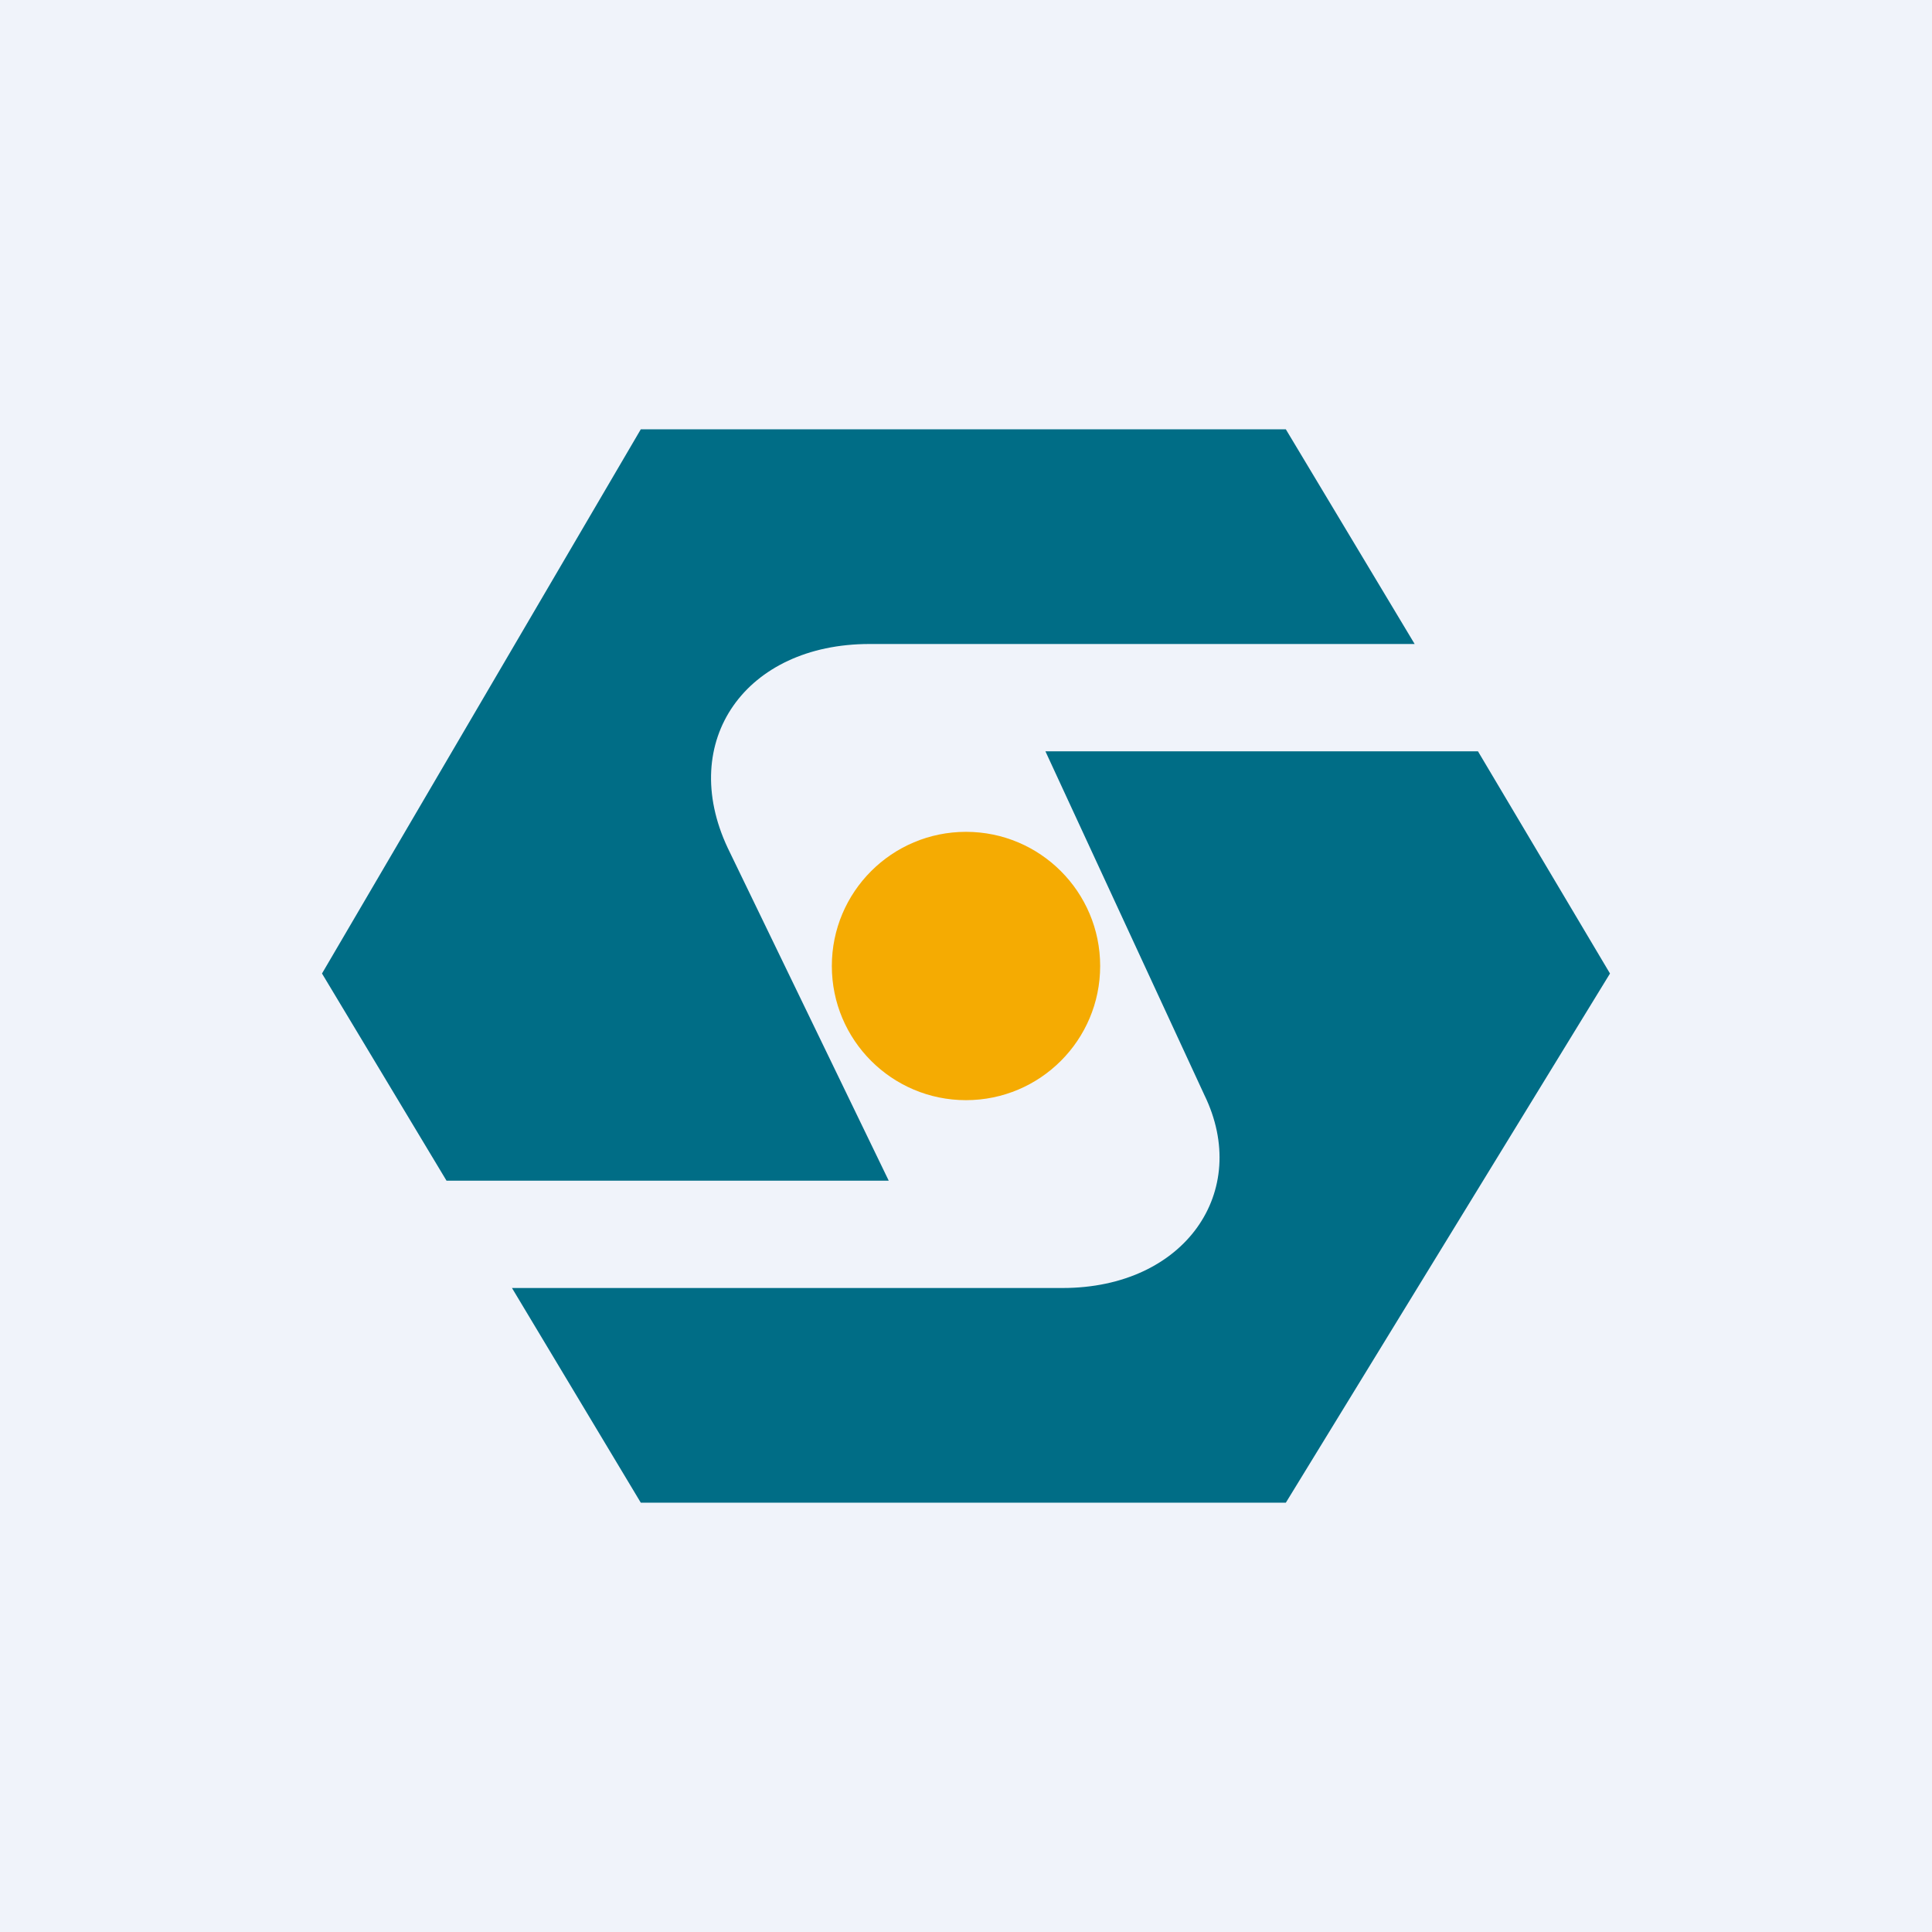 <!-- by TradingView --><svg width="18" height="18" viewBox="0 0 18 18" xmlns="http://www.w3.org/2000/svg"><path fill="#F0F3FA" d="M0 0h18v18H0z"/><path d="M5.97 4h6.01l1.2 2H8.1c-1.15 0-1.79.9-1.32 1.9l1.5 3.1H4.16L3 9.07 5.97 4Zm-1.2 8 1.2 2h6.01L15 9.07 13.77 7H9.74l1.48 3.2c.44.9-.18 1.8-1.32 1.8H4.76Z" fill="#006D86"/><circle cx="9" cy="9" r="1.25" fill="#F5AB02"/></svg>
